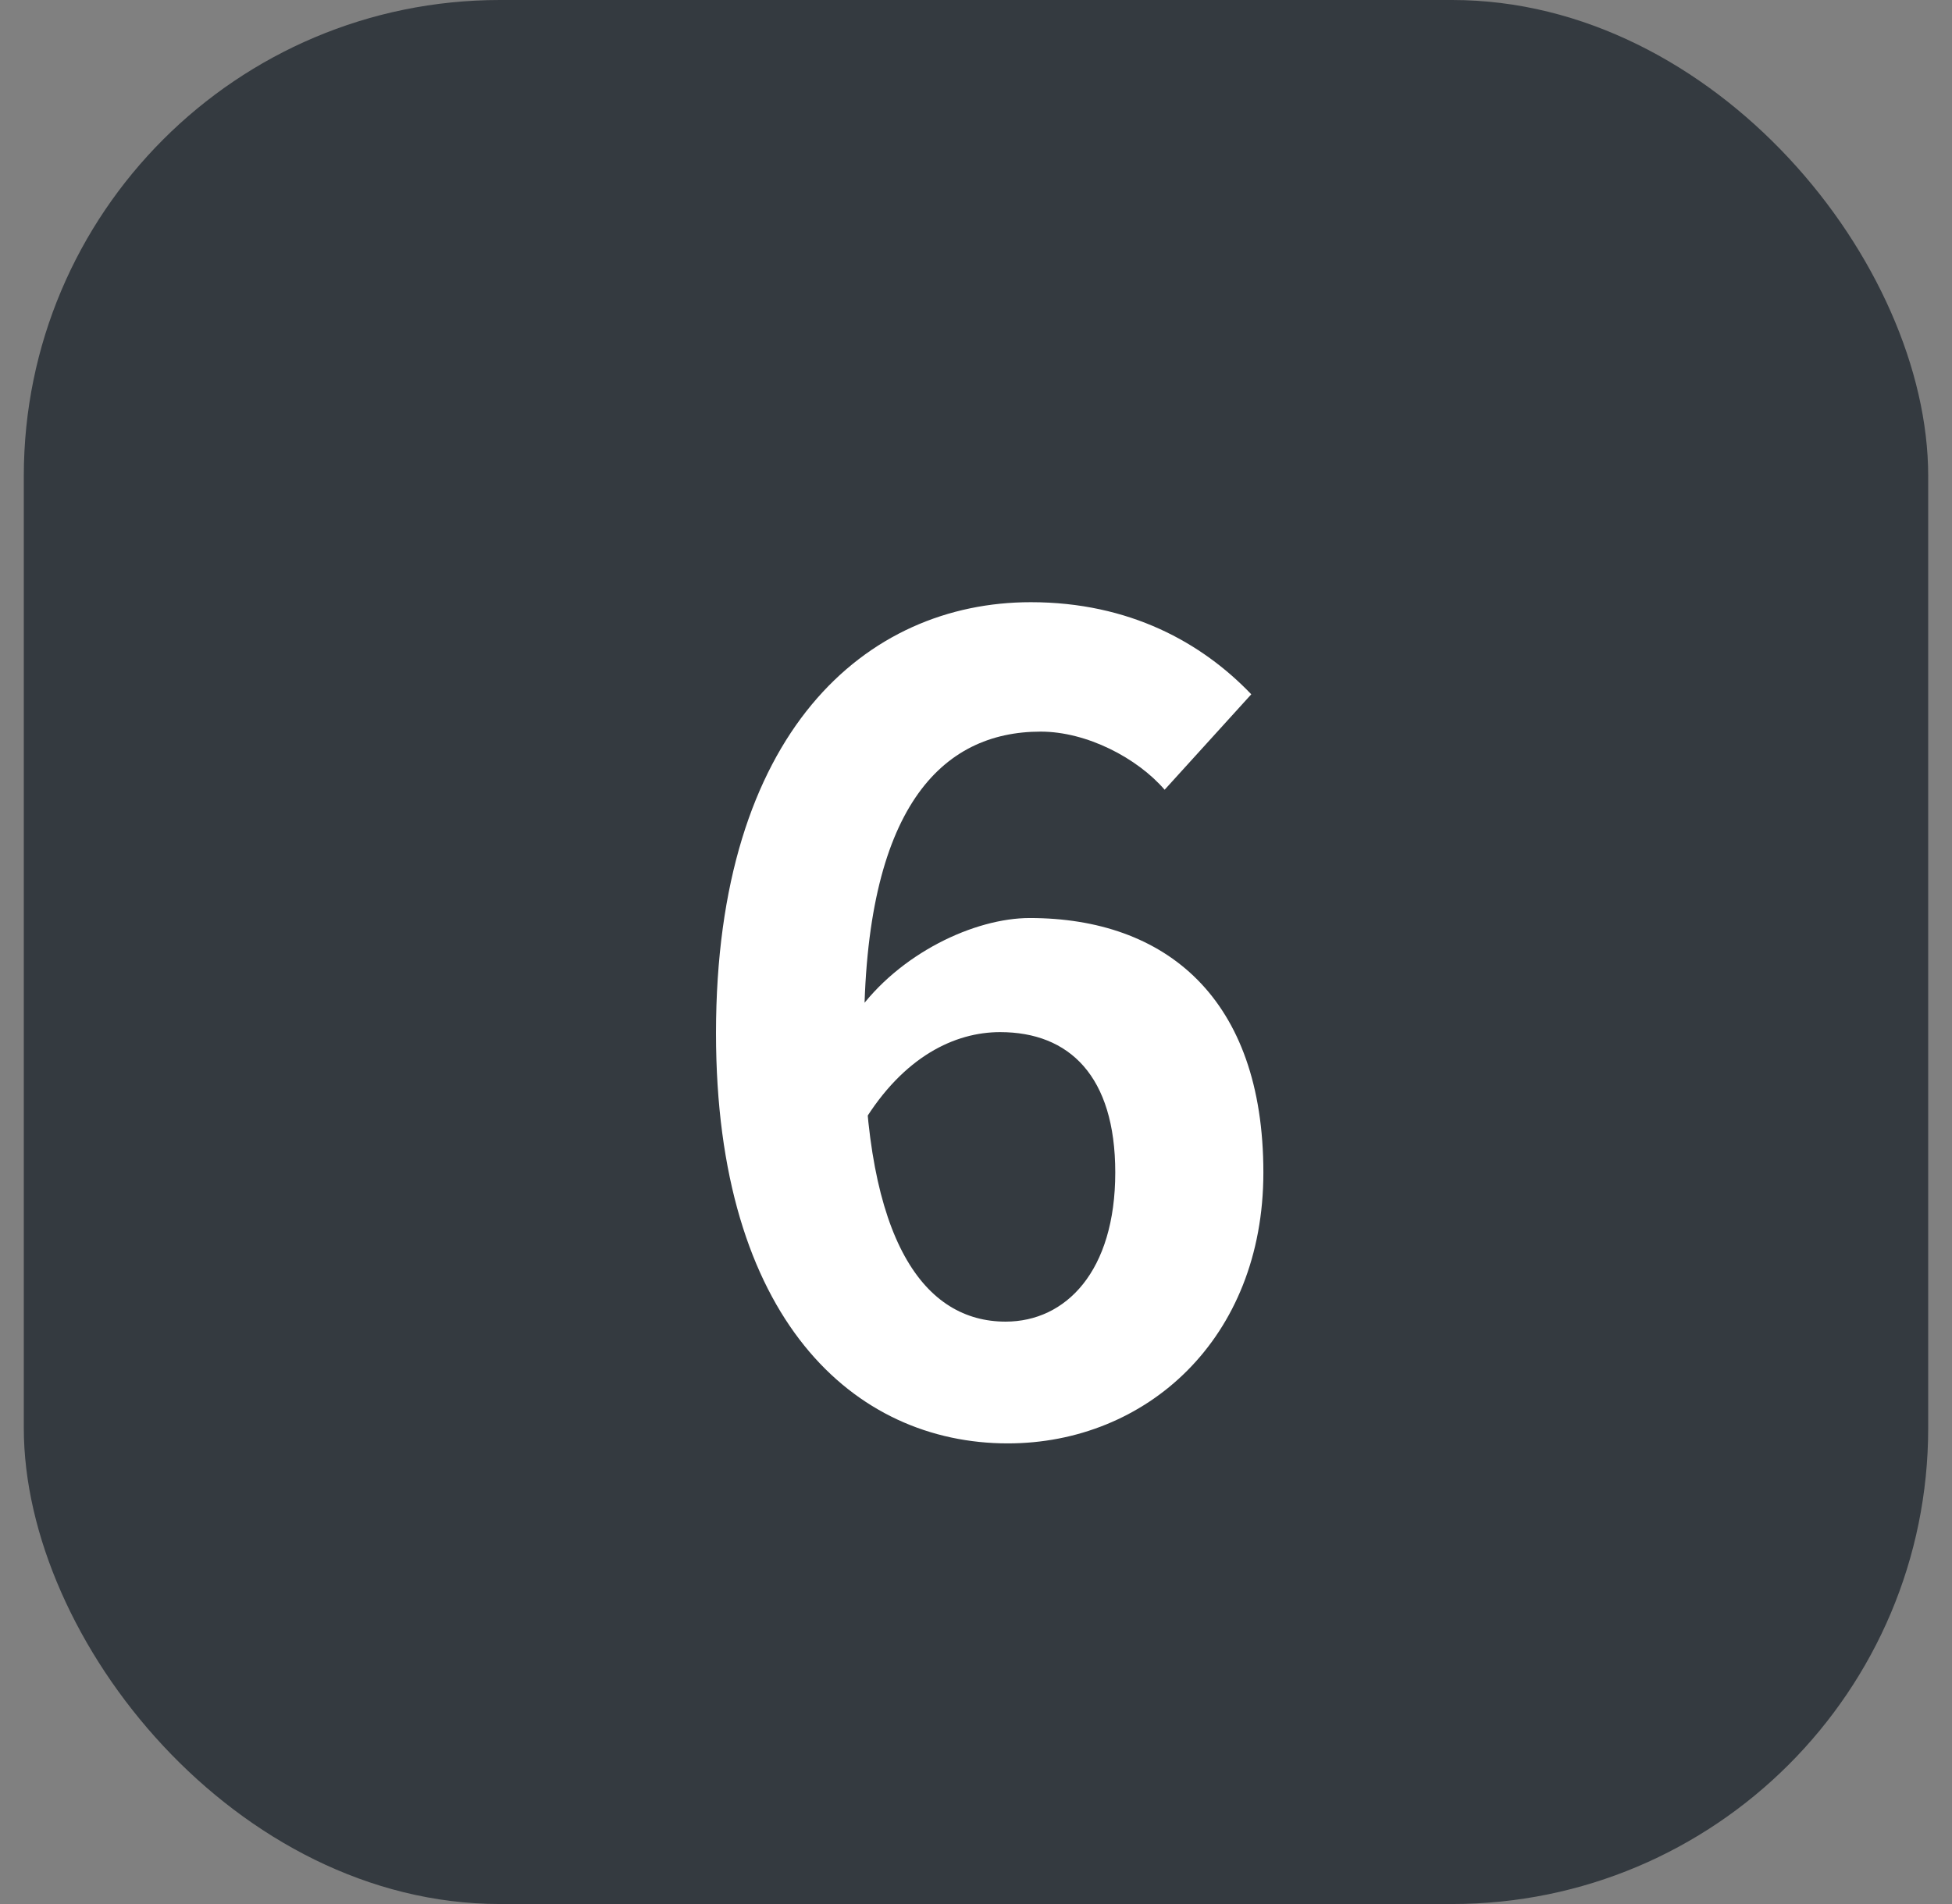 <svg xmlns="http://www.w3.org/2000/svg" width="41" height="40" viewBox="0 0 41 40" fill="none">
<rect x="0" y="0" width="41" height="40" fill="#808080" stroke="none"/>
<rect x="0.5" width="40" height="40" rx="10" fill="#343A40"/>
<path d="M21.168 30.323C17.942 30.323 15.039 27.719 15.039 21.706C15.039 15.37 18.195 12.651 21.651 12.651C23.725 12.651 25.246 13.503 26.282 14.586L24.462 16.591C23.886 15.923 22.826 15.37 21.859 15.37C19.785 15.37 18.149 16.959 18.149 21.706C18.149 26.129 19.44 27.765 21.122 27.765C22.389 27.765 23.425 26.705 23.425 24.632C23.425 22.604 22.458 21.683 21.006 21.683C20.062 21.683 18.979 22.189 18.126 23.595L17.988 21.291C18.887 20.024 20.476 19.286 21.628 19.286C24.485 19.286 26.536 20.968 26.536 24.632C26.536 28.134 24.071 30.323 21.168 30.323Z" fill="white"/>
</svg>
